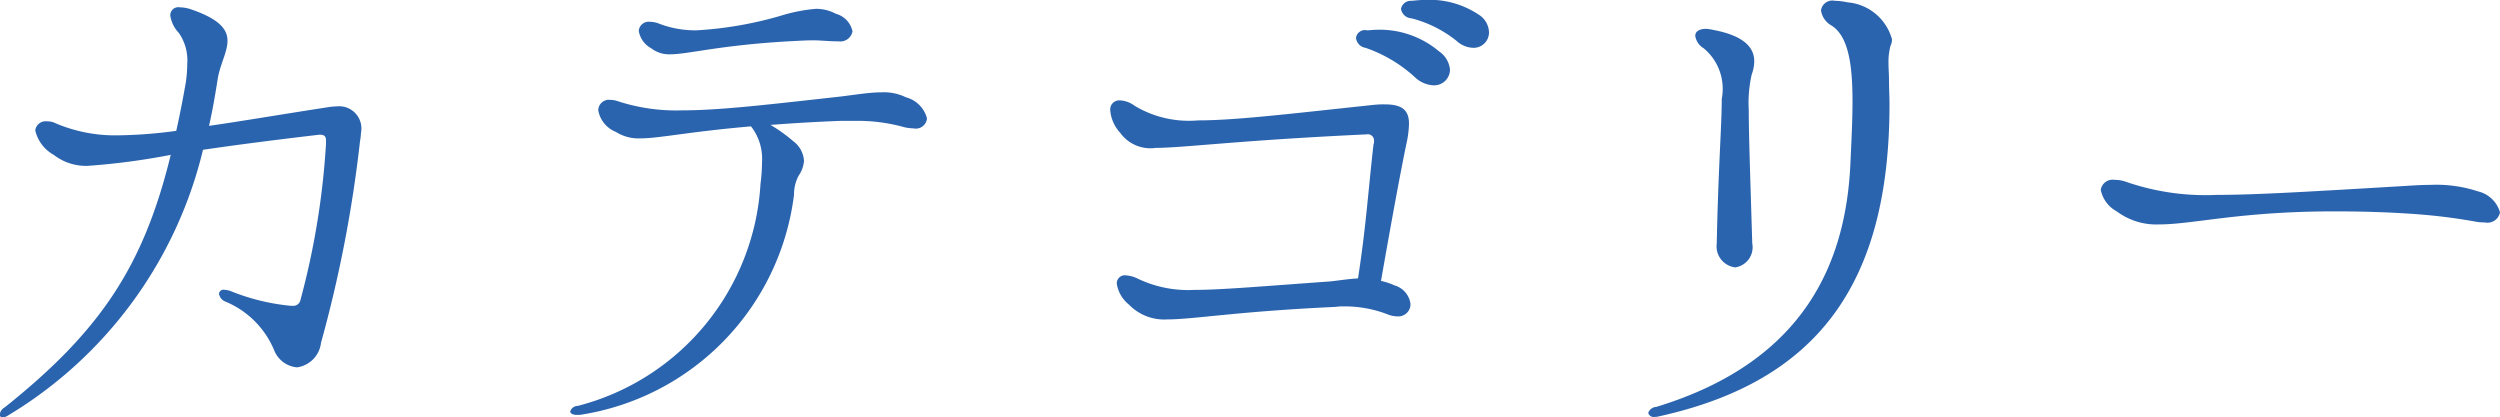 <svg xmlns="http://www.w3.org/2000/svg" width="100" height="16.687"><path d="M13.48 4.254a3.006 3.006 0 00-.4.04c-1.94.3-3.46.56-4.72.74.14-.6.24-1.2.34-1.821.08-.6.4-1.12.4-1.58S8.78.753 7.58.353a1.484 1.484 0 00-.39-.06.323.323 0 00-.38.32 1.272 1.272 0 00.34.7 1.913 1.913 0 01.34 1.24 5.272 5.272 0 01-.06.76c-.12.681-.24 1.3-.38 1.921a18.833 18.833 0 01-2.34.18 6.1 6.1 0 01-2.48-.48.707.707 0 00-.34-.08.421.421 0 00-.48.36 1.5 1.5 0 00.74.98 2.1 2.1 0 001.36.44 27.54 27.54 0 003.32-.44c-1.08 4.421-2.78 7.021-6.64 10.1a.389.389 0 00-.2.28.106.106 0 00.12.12.421.421 0 00.22-.08A17.035 17.035 0 008.12 5.992c1.22-.18 2.74-.38 4.62-.6.26-.02.3.08.3.24v.12a31.058 31.058 0 01-1.02 6.241.292.292 0 01-.3.24h-.08a8.538 8.538 0 01-2.44-.6 1.032 1.032 0 00-.22-.04.179.179 0 00-.22.16.41.41 0 00.28.32 3.607 3.607 0 011.92 1.921 1.085 1.085 0 00.92.7 1.119 1.119 0 00.96-.98 51.567 51.567 0 001.56-8.062 2.553 2.553 0 00.04-.34.89.89 0 00-.96-1.058zm12.57-2.321a1.173 1.173 0 00.74.24c.74 0 1.95-.36 4.75-.52.4-.02.7-.04.98-.04.32 0 .6.04 1.02.04a.494.494 0 00.56-.4.925.925 0 00-.66-.7 1.693 1.693 0 00-.8-.2 6.616 6.616 0 00-1.42.28 15.092 15.092 0 01-3.35.58 4.043 4.043 0 01-1.54-.28 1 1 0 00-.32-.06.4.4 0 00-.46.36.961.961 0 00.5.698zm10.19 1.96a2.007 2.007 0 00-.98-.2c-.54 0-1.16.12-1.92.2-2.7.3-4.58.521-6.05.521a7.534 7.534 0 01-2.56-.36 1 1 0 00-.32-.06.428.428 0 00-.48.42 1.144 1.144 0 00.7.86 1.7 1.7 0 001 .26c.74 0 1.88-.26 4.41-.48a2.1 2.1 0 01.44 1.44 6.92 6.92 0 01-.06.86 9.761 9.761 0 01-7.31 8.882.315.315 0 00-.3.22c0 .08.1.14.26.14h.12a10.173 10.173 0 008.57-8.8 1.638 1.638 0 01.18-.76 1.215 1.215 0 00.22-.6 1.052 1.052 0 00-.42-.78 6.344 6.344 0 00-.92-.66c.8-.06 1.72-.12 2.78-.16h.56a6.882 6.882 0 012.04.26 2.227 2.227 0 00.34.04.45.45 0 00.54-.4 1.18 1.18 0 00-.84-.843zm22.92-3.3a3.552 3.552 0 00-2.08-.6c-.2 0-.42.02-.62.04a.4.4 0 00-.42.32.446.446 0 00.42.38 4.769 4.769 0 011.8.9 1.035 1.035 0 00.66.28.615.615 0 00.64-.62.866.866 0 00-.4-.7zm-1.6 1.46a3.687 3.687 0 00-2.56-.86c-.1 0-.22.02-.32.02a.36.36 0 00-.44.3.448.448 0 00.38.4 5.649 5.649 0 011.96 1.16 1.162 1.162 0 00.76.34.633.633 0 00.66-.62.992.992 0 00-.44-.74zm-1.78 9.362a2.852 2.852 0 00-.54-.18c.4-2.28.78-4.361 1.02-5.5a4.158 4.158 0 00.1-.78c0-.52-.24-.78-.96-.78a3.86 3.86 0 00-.46.02c-3.38.36-5.53.62-7.01.62a4.228 4.228 0 01-2.54-.58 1.058 1.058 0 00-.6-.22.363.363 0 00-.38.4 1.508 1.508 0 00.4.9 1.486 1.486 0 001.42.6c1.1 0 3.28-.3 8.43-.54a.251.251 0 01.3.28.254.254 0 01-.02.12c-.22 1.94-.3 3.3-.62 5.361-.38.02-.74.08-1.1.12-2.8.2-4.39.34-5.45.34a4.666 4.666 0 01-2.28-.46 1.214 1.214 0 00-.44-.12.324.324 0 00-.38.32 1.313 1.313 0 00.48.84 1.966 1.966 0 001.56.6c1.02 0 2.78-.32 6.71-.5a1.72 1.72 0 01.32-.02 4.743 4.743 0 011.82.34 1.109 1.109 0 00.34.06.489.489 0 00.52-.5.892.892 0 00-.64-.741zm10.41 5.261a.5.5 0 00.16-.02c6.27-1.38 9.23-5.221 9.23-12.482 0-.321-.02-.641-.02-.961 0-.24-.02-.46-.02-.68a2.5 2.5 0 01.08-.7.554.554 0 00.06-.26A2.02 2.02 0 0073.9.093a2.578 2.578 0 00-.5-.06.46.46 0 00-.56.38.833.833 0 00.44.62c.66.44.82 1.56.82 3.021 0 .72-.04 1.54-.08 2.4-.16 3.981-1.78 8-7.77 9.822a.359.359 0 00-.32.24.225.225 0 00.26.16zm3.22-5.981a.813.813 0 00.68-.96c-.08-2.7-.14-4.341-.14-5.341a5.115 5.115 0 01.12-1.421 1.5 1.5 0 00.1-.52c0-.52-.36-1.02-1.66-1.26a1.663 1.663 0 00-.26-.04c-.3 0-.44.12-.44.28a.7.7 0 00.34.5 2.107 2.107 0 01.72 2.021c0 1.08-.14 2.78-.2 5.781a.848.848 0 00.74.96zm29.67-1.82a1.727 1.727 0 00.3.02.511.511 0 00.62-.4 1.2 1.2 0 00-.88-.84 5.322 5.322 0 00-1.9-.26c-.32 0-.66.02-.96.04-3.72.22-5.99.36-7.57.36a9.745 9.745 0 01-3.64-.52 1.312 1.312 0 00-.46-.08.48.48 0 00-.56.4 1.265 1.265 0 00.64.86 2.651 2.651 0 001.72.521c1.32 0 3.22-.521 6.97-.521.94 0 1.98.02 3.14.1a23.212 23.212 0 012.58.32z" fill="#2b64ae" fill-rule="evenodd"/></svg>